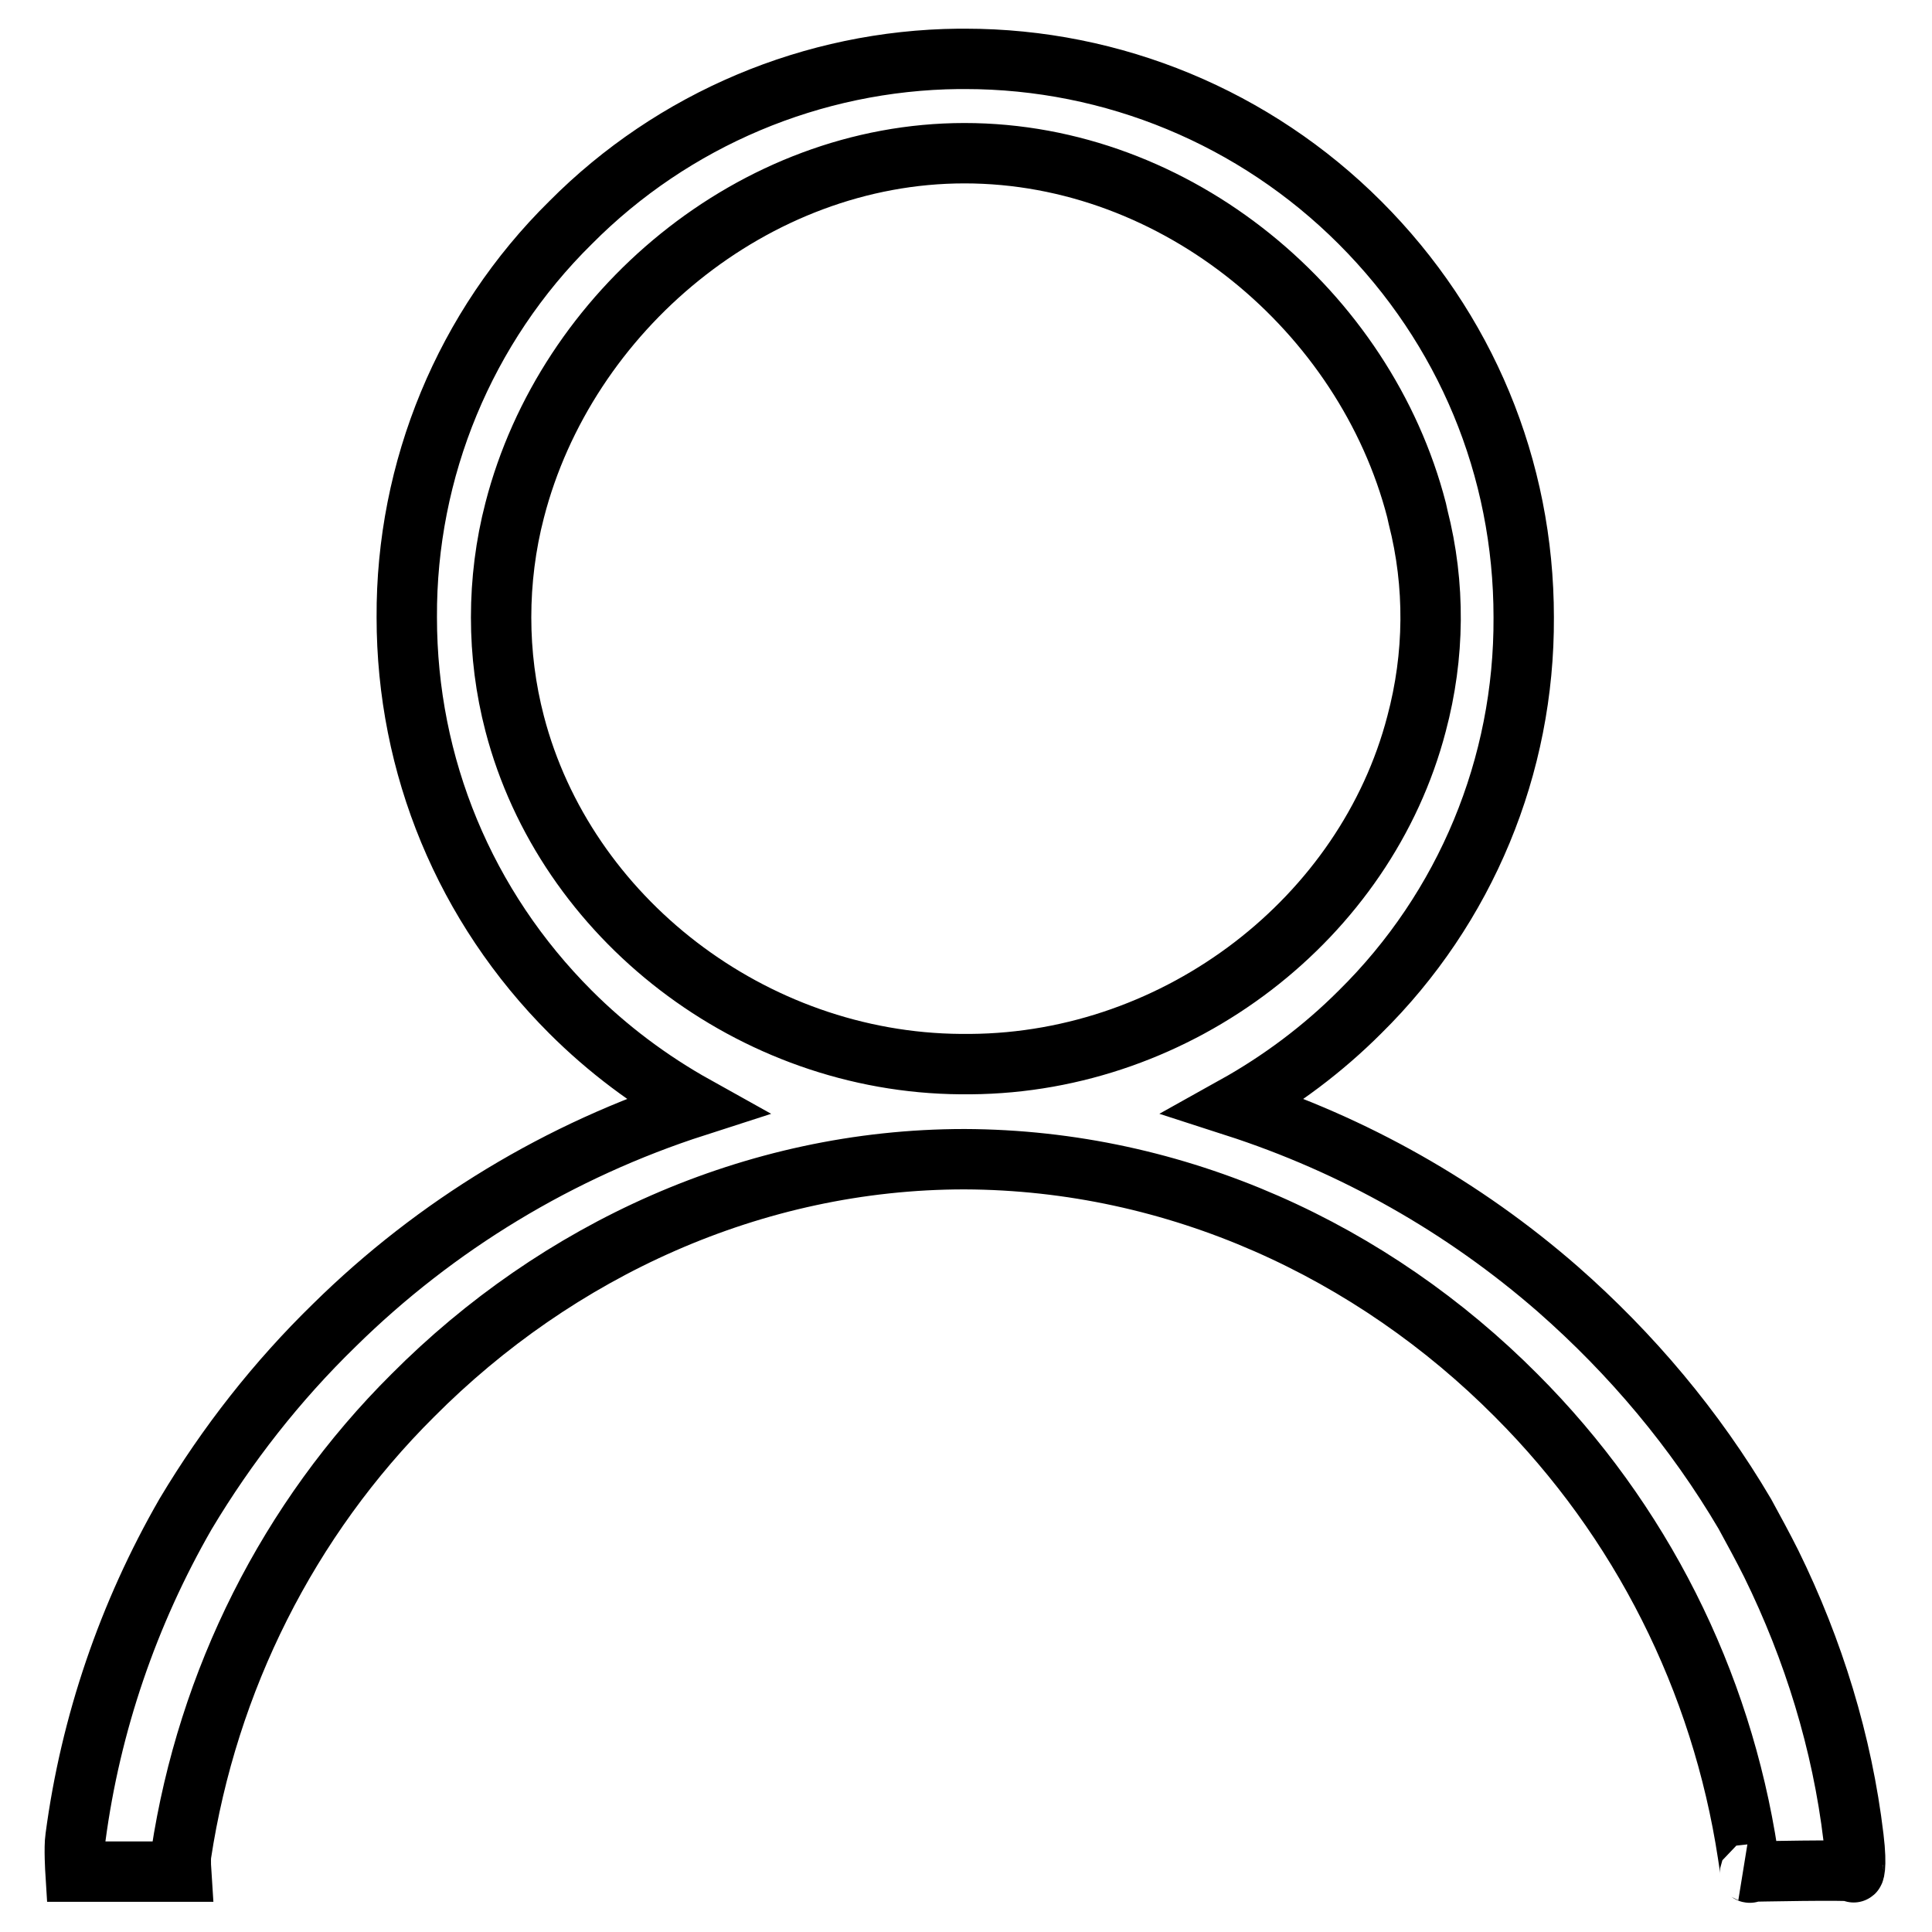 <?xml version="1.0" encoding="utf-8"?>
<!-- Svg Vector Icons : http://www.onlinewebfonts.com/icon -->
<!DOCTYPE svg PUBLIC "-//W3C//DTD SVG 1.1//EN" "http://www.w3.org/Graphics/SVG/1.1/DTD/svg11.dtd">
<svg version="1.1" xmlns="http://www.w3.org/2000/svg" xmlns:xlink="http://www.w3.org/1999/xlink" x="0px" y="0px" viewBox="0 0 256 256" enable-background="new 0 0 256 256" xml:space="preserve">
<g> <path stroke-width="8" fill-opacity="0" stroke="#000000"  d="M234.7,207.2c-1.1-2.2-2.3-4.4-3.5-6.6c-6.6-11.2-15-21.2-24.8-29.8c-12.5-10.9-27-19.1-42.8-24.2 c6.1-3.4,11.7-7.6,16.6-12.5c14-13.8,21.8-32.6,21.7-52.3c0-19.8-7.7-38.3-21.7-52.3c-13.9-13.9-32.7-21.7-52.3-21.7H127 c-19.3,0.2-37.8,8-51.4,21.7c-14,13.8-21.8,32.7-21.7,52.3c0,19.7,7.7,38.3,21.7,52.3c4.9,4.9,10.5,9.1,16.6,12.5 c-18,5.8-34.4,15.7-47.9,29c-7.6,7.4-14.2,15.8-19.7,25c-7.6,13.2-12.6,27.8-14.6,42.9c-0.2,1.3,0,4.5,0,4.5h14c0,0-0.1-1.5,0-2.3 c3.5-23,14.2-44.4,30.7-60.8c19.1-19.2,45.1-31.3,73.1-31.3c28.2,0.1,54.1,12.2,73.1,31.3c16.5,16.5,27.2,37.8,30.7,60.8 c0.5,3.1,0.3,2.4,0,2.3c0.3,0,14-0.3,14,0c0,0.4,0.5-0.4,0-4.5C244.1,230.9,240.3,218.6,234.7,207.2z M127.3,141 c-27.7-0.2-52.4-19.4-59.1-45.1c-1.2-4.6-1.8-9.3-1.8-14.1c0-4.8,0.6-9.6,1.8-14.2c6.8-26.4,31.7-47.3,59.6-47.3 c28.2,0,53.1,21,59.9,47.3l0.2,0.9c2.3,9,2.2,18.4-0.2,27.4c-6.7,25.7-31.4,44.9-59.1,45.1H127.3z"/></g>
</svg>